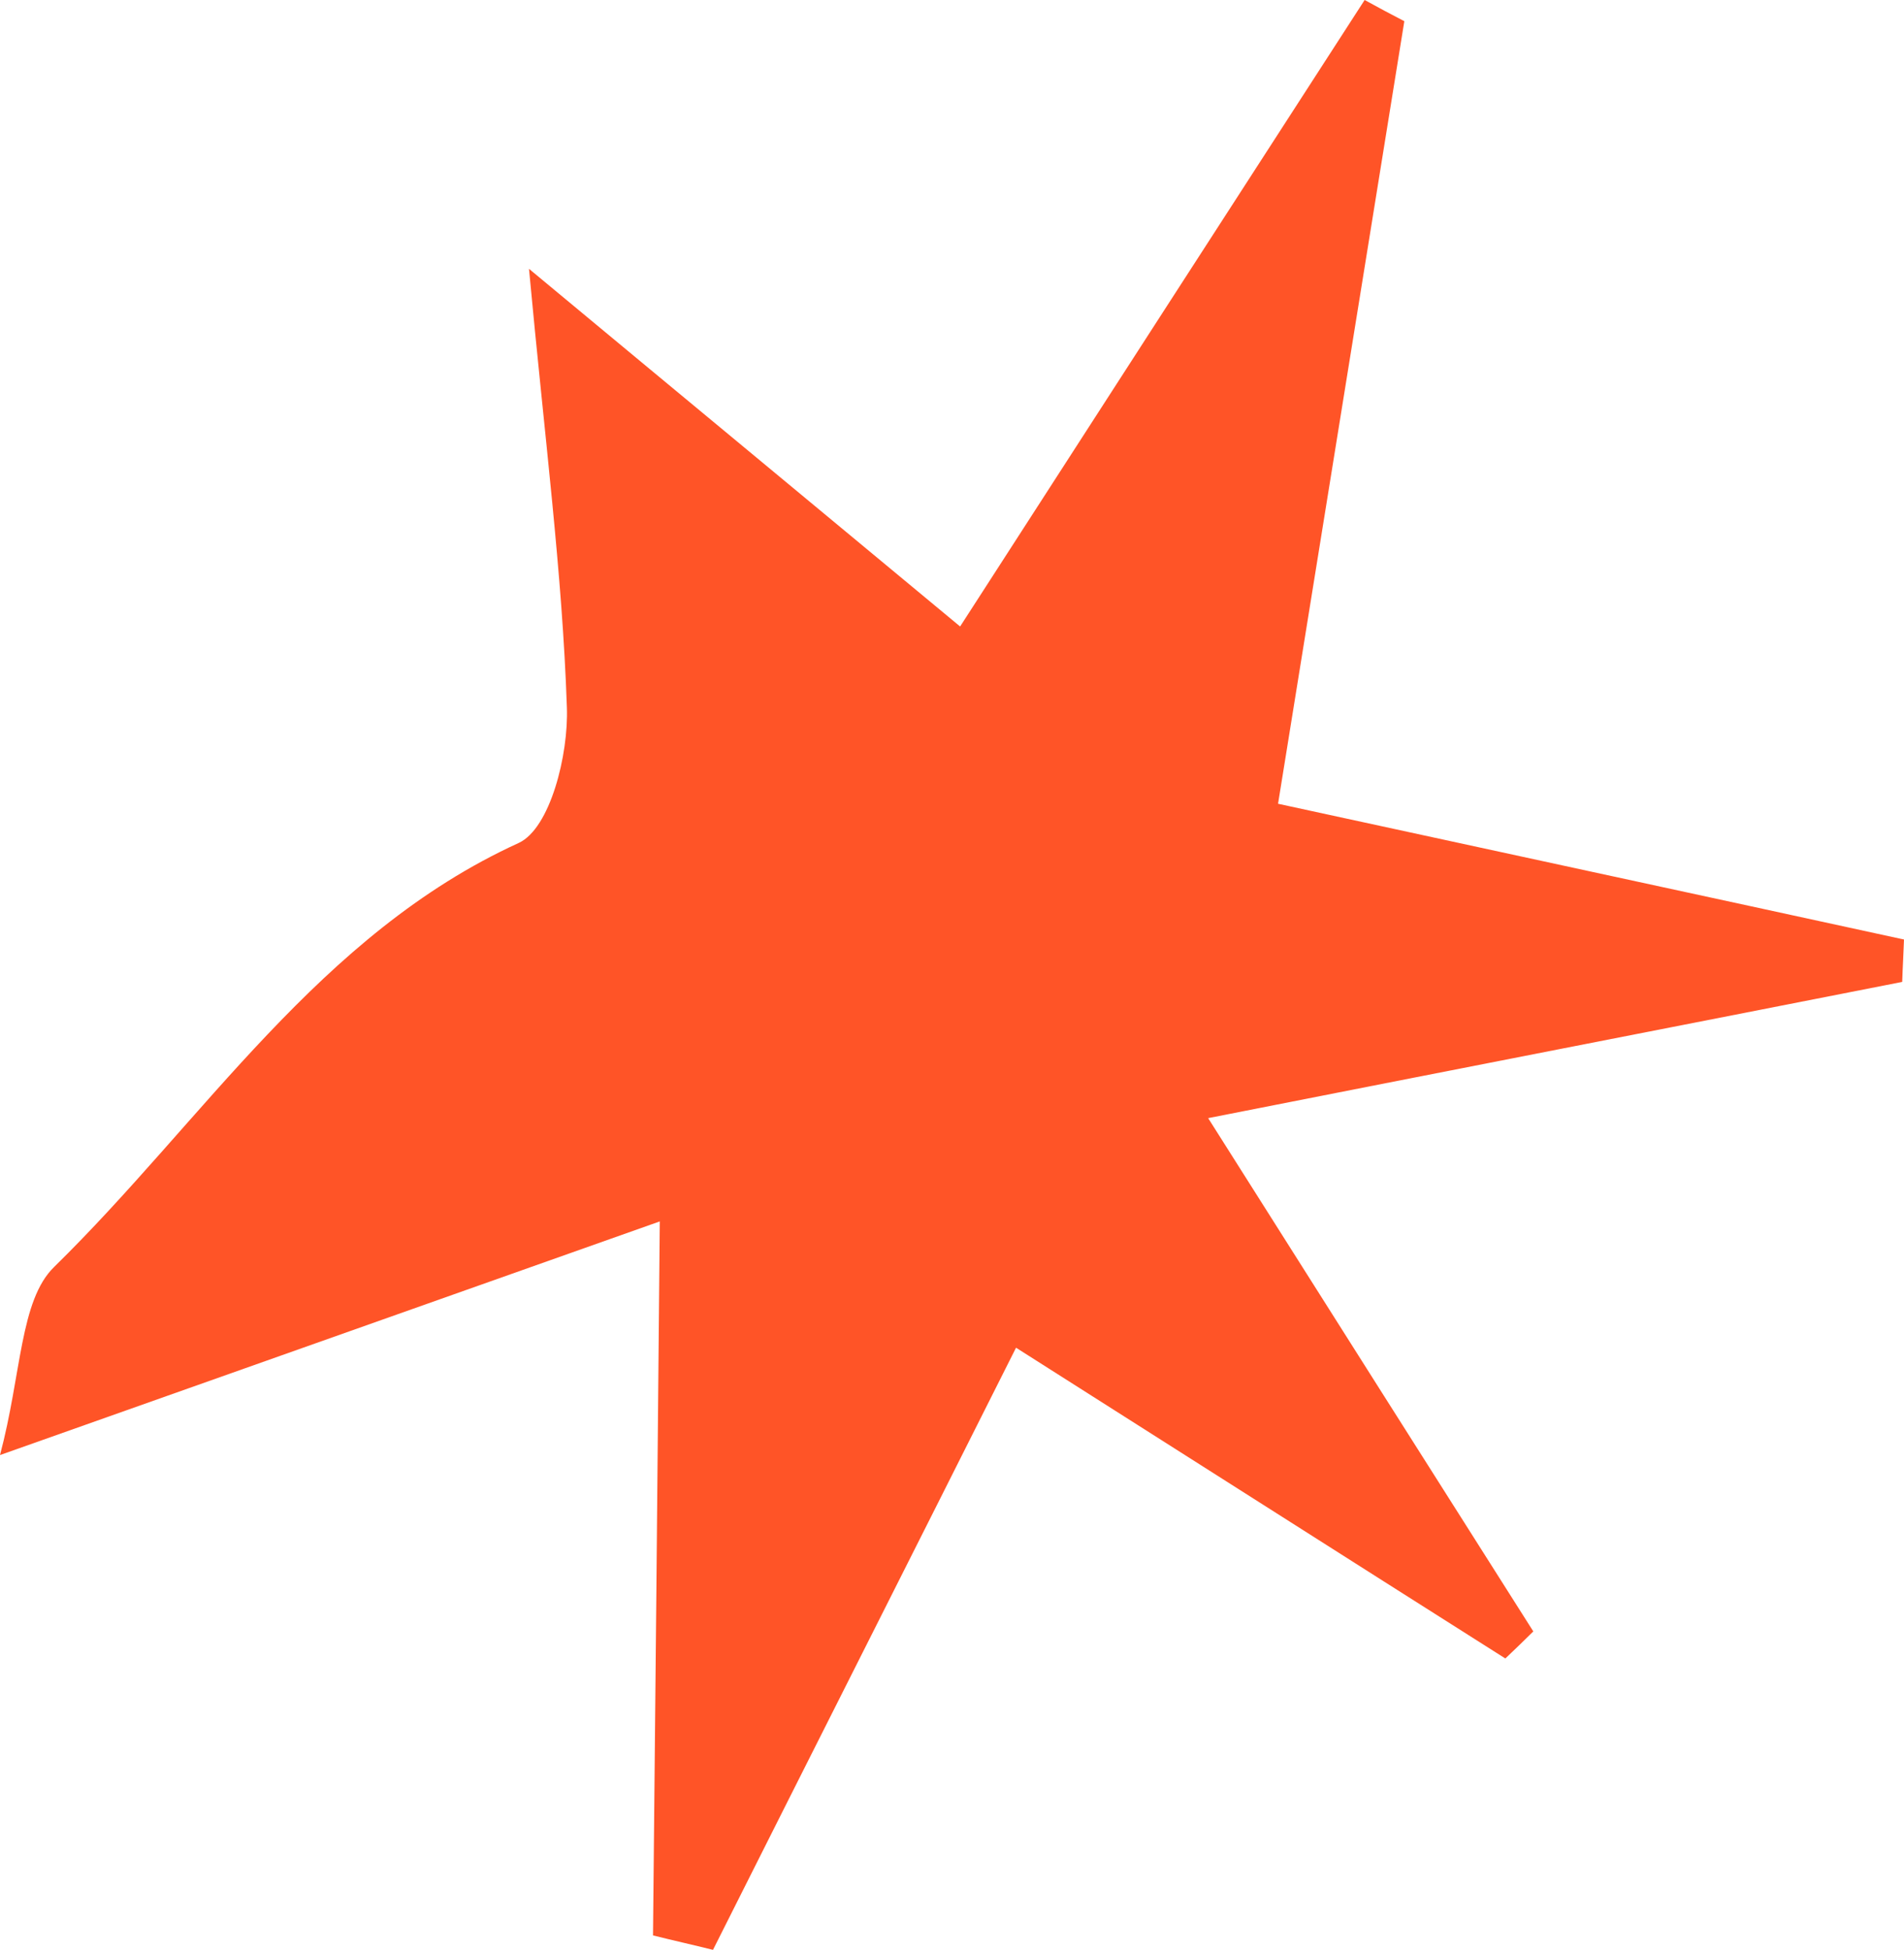 <?xml version="1.0" encoding="UTF-8"?>
<svg data-bbox="0 0 42.22 43.23" viewBox="0 0 42.22 43.23" xmlns="http://www.w3.org/2000/svg" data-type="color">
    <g>
        <path d="M42.18 21.77c-5.03.99-10.07 1.97-15.39 3.02 2.74 4.33 4.97 7.85 7.21 11.38-.2.2-.41.4-.62.6-3.57-2.26-7.13-4.53-10.85-6.89-2.31 4.6-4.52 8.97-6.72 13.35-.44-.11-.89-.21-1.33-.32.05-5.05.1-10.1.15-15.83L0 32.26c.48-1.8.44-3.43 1.2-4.17 3.32-3.25 5.88-7.38 10.3-9.4.7-.32 1.11-1.96 1.07-3.01-.1-2.97-.49-5.94-.84-9.72 3.43 2.85 6.37 5.28 9.56 7.93C24.34 9.16 27.3 4.58 30.26 0c.29.16.59.32.88.47-.91 5.62-1.81 11.23-2.8 17.35 4.69 1.02 9.29 2.01 13.88 3.01-.01.31-.03.62-.04.94" fill="#ff5427" data-color="1"/>
    </g>
</svg>
